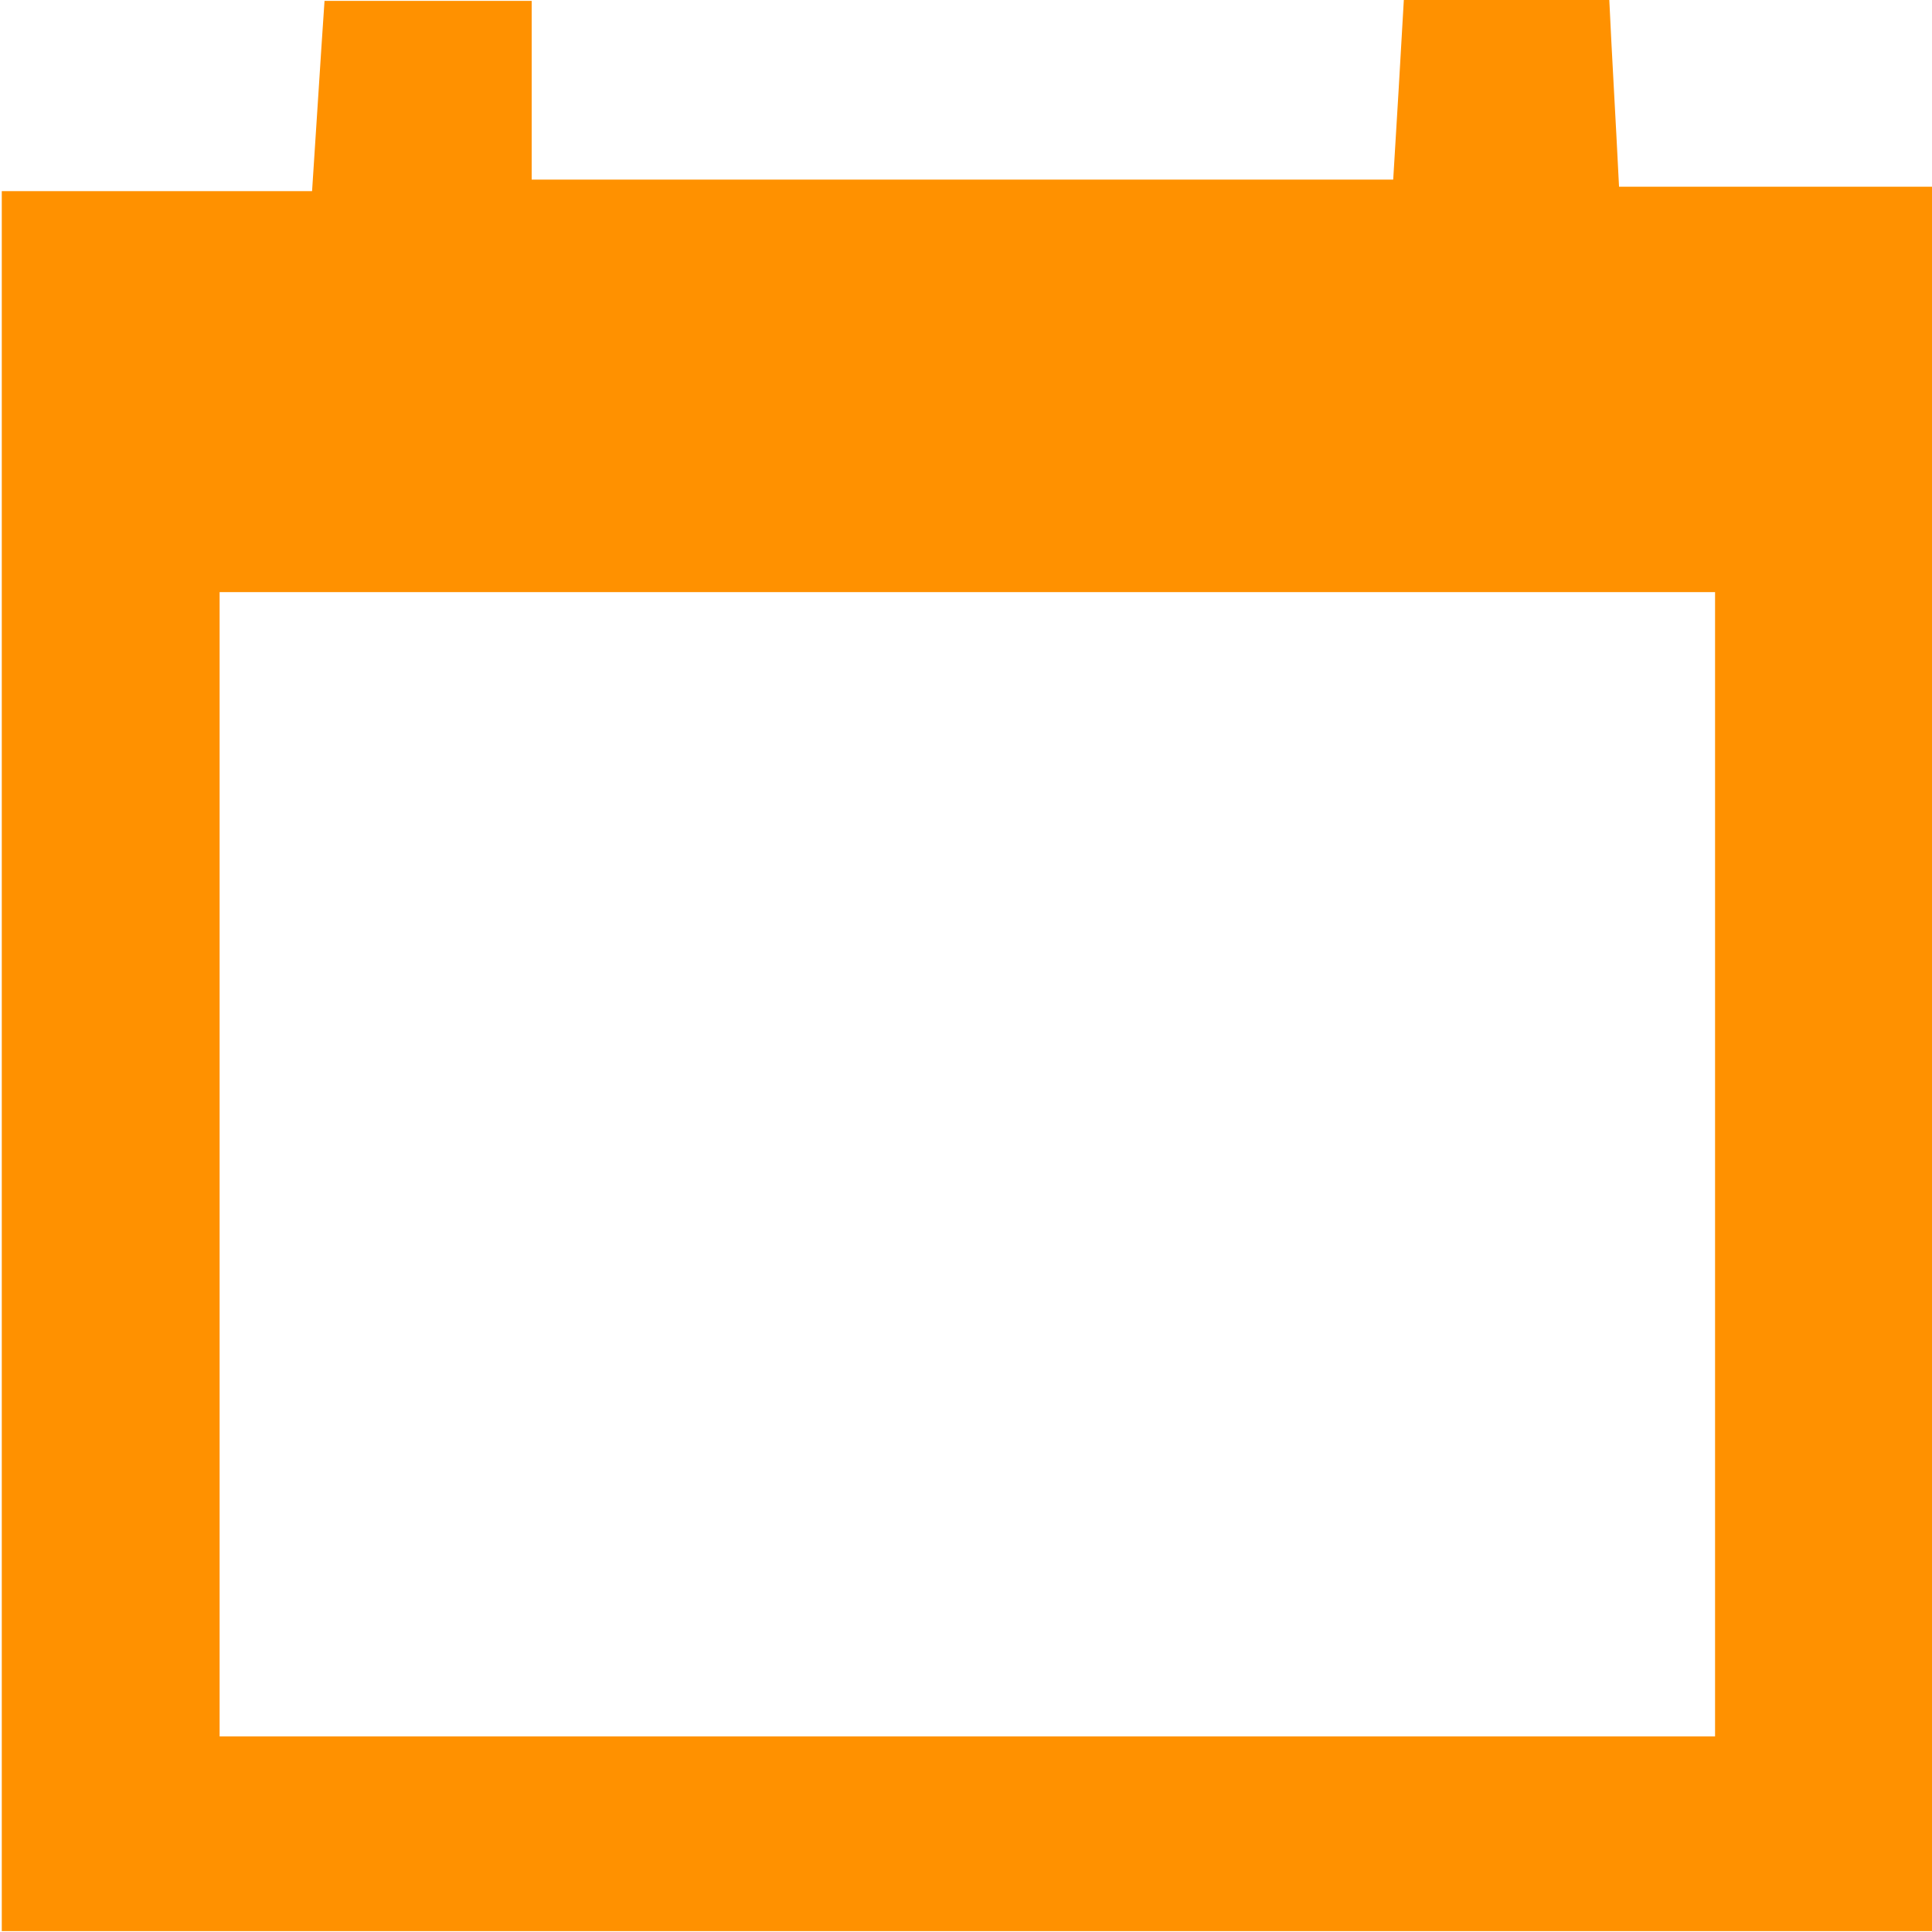 <?xml version="1.0" encoding="UTF-8"?>
<svg id="Laag_2" xmlns="http://www.w3.org/2000/svg" viewBox="0 0 21.73 21.73">
  <path d="M.02,21.73V2.15h3.49c.05-.75.09-1.41.14-2.14h2.33v2.01h9.69c.04-.66.08-1.31.12-2.03h2.31c.03.65.07,1.3.11,2.11h3.52v19.62H.02ZM2.47,6.66v12.87h16.82V6.66H2.47Z" style="fill: #ff9100;"/>
</svg>